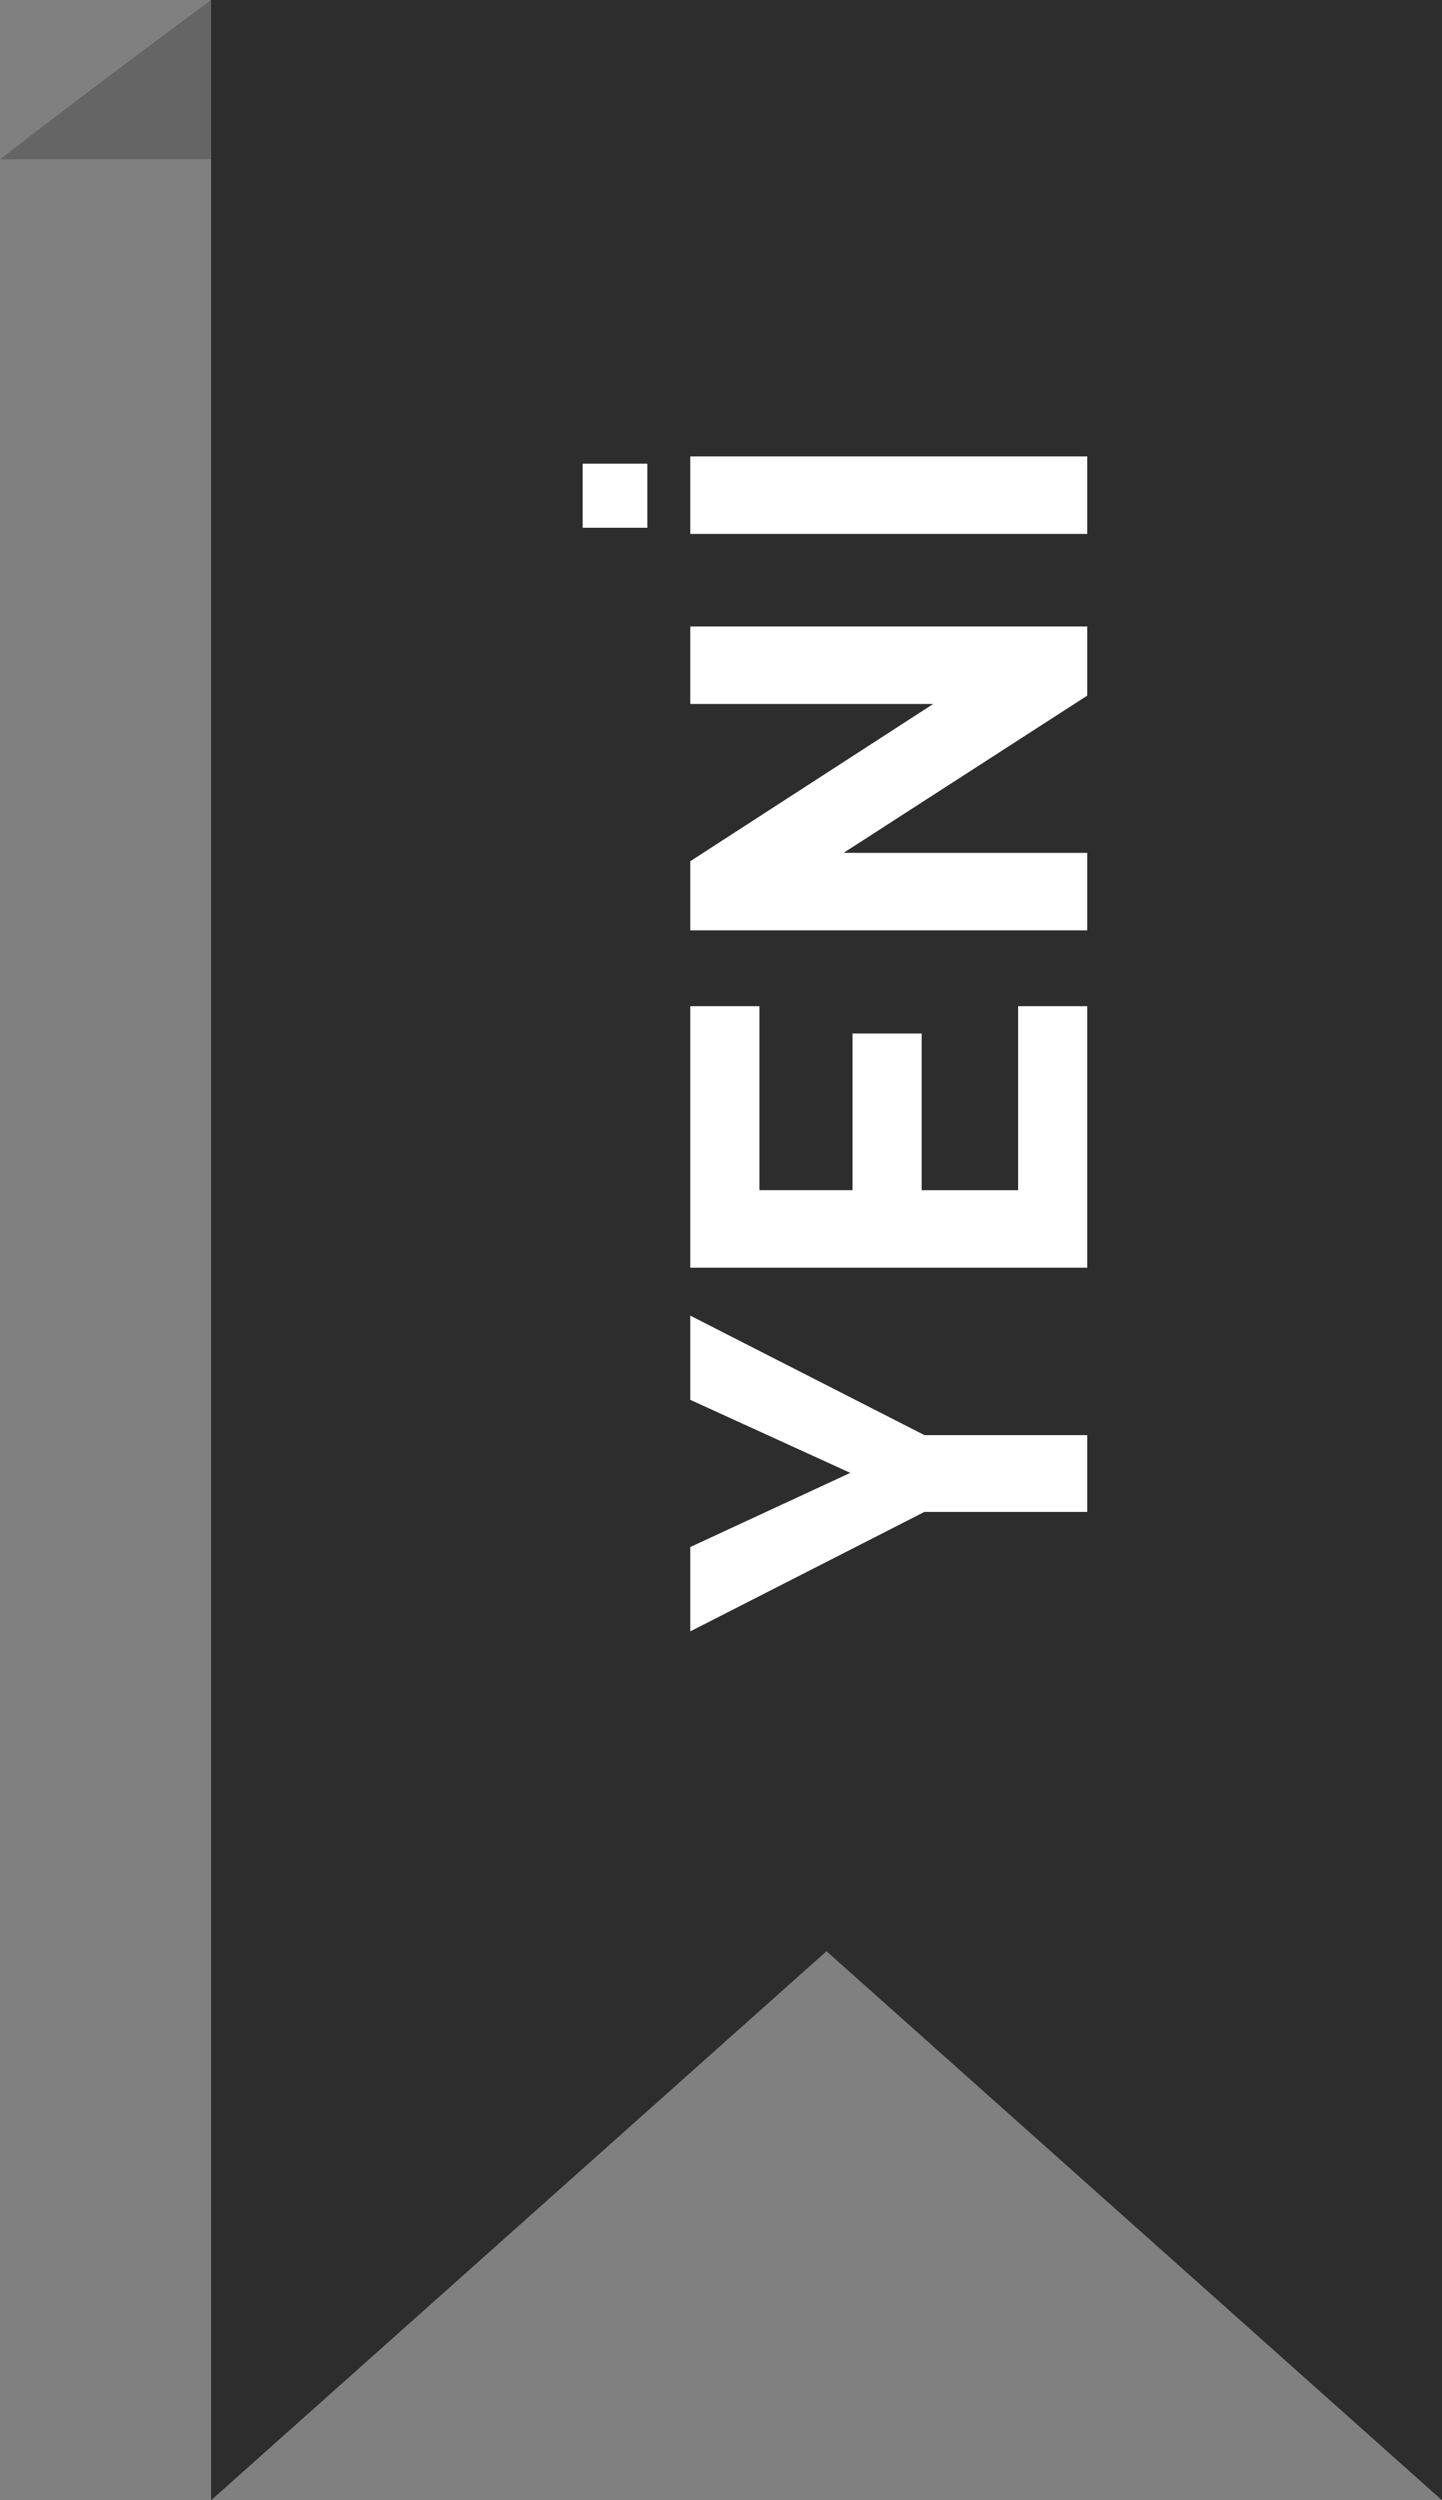 <svg xmlns="http://www.w3.org/2000/svg" width="36.209" height="62.778" viewBox="0 0 36.209 62.778">
  <rect x="0" y="0" width="36.209" height="62.778" fill="#808080" stroke="none"/>
  <g id="new-label" transform="translate(-670.699 -3226)">
    <path id="Path_3163" data-name="Path 3163" d="M2.591,2.021C3.917,1.021,5.3,0,5.3,0V4H0S1.266,3.021,2.591,2.021Z" transform="translate(670.699 3226)" fill="#656565"/>
    <g id="Group_237" data-name="Group 237">
      <path id="bookmark-tag" d="M61.129,0V62.778L76.582,48.993,92.037,62.778V0Z" transform="translate(614.871 3226)" fill="#2d2d2d"/>
      <path id="Path_3272" data-name="Path 3272" d="M7.966-9.968l-3,5.88V0H3.038V-4.088l-3-5.88H2.156L4.018-5.95,5.852-9.968ZM15.736,0H9.17V-9.968h6.566v1.736h-4.62v2.338H15.05v1.736H11.116v2.422h4.62ZM25.27,0H23.534L19.586-6.118V0H17.64V-9.968h1.736l3.948,6.1v-6.1H25.27Zm4.27,0H27.594V-9.968H29.54ZM27.748-11.046V-12.67h1.61v1.624Z" transform="translate(698 3267) rotate(-90)" fill="#fff"/>
    </g>
  </g>
</svg>
